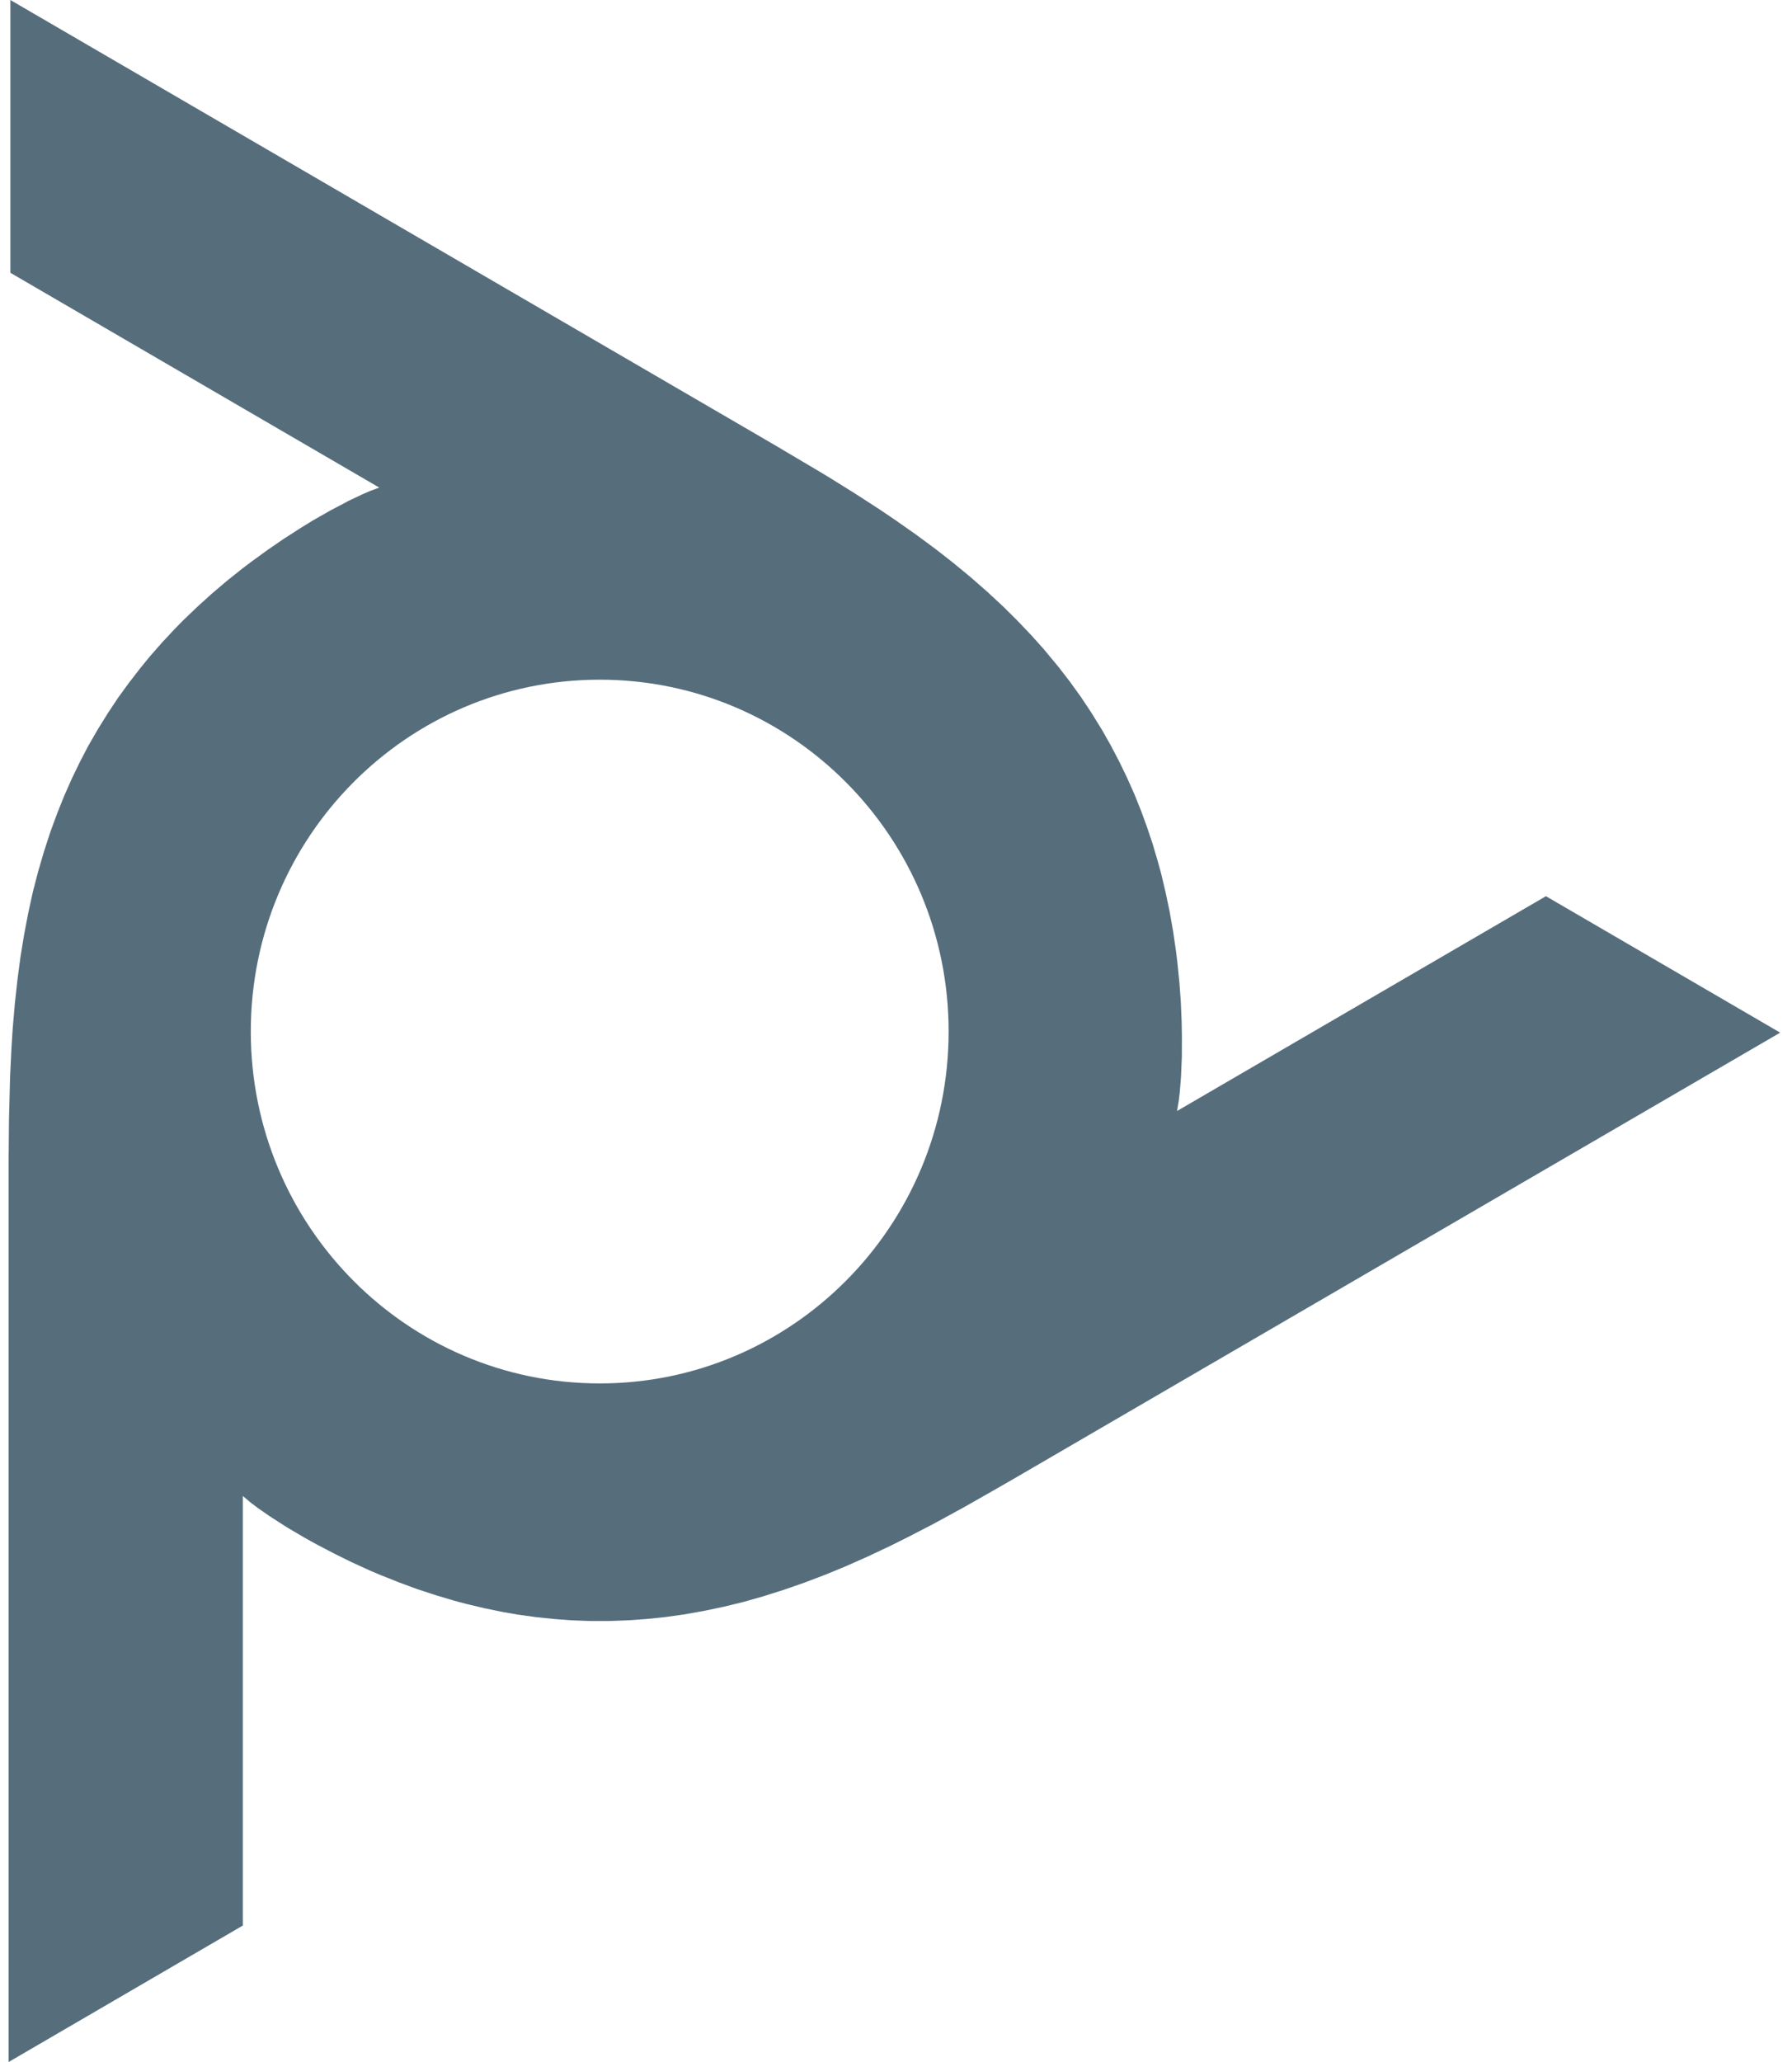 <svg width="60" height="69" viewBox="0 0 60 69" fill="none" xmlns="http://www.w3.org/2000/svg">
<path d="M20.081 46.293C13.629 46.293 8.397 41.02 8.397 34.517C8.397 28.014 13.629 22.744 20.081 22.744C26.532 22.744 31.762 28.014 31.762 34.517C31.762 41.02 26.53 46.293 20.081 46.293ZM51.761 29.989L39.41 37.177L39.467 36.837L39.502 36.538L39.542 36.041V36.004L39.545 35.969L39.571 35.362L39.573 34.696L39.565 34.212L39.536 33.523L39.49 32.89L39.421 32.203L39.375 31.829L39.277 31.159L39.162 30.504L39.027 29.863L38.878 29.233L38.771 28.845L38.593 28.238L38.392 27.643L38.216 27.16L37.986 26.585L37.736 26.024L37.472 25.478L37.187 24.935L36.885 24.403L36.857 24.36L36.532 23.834L36.187 23.316L35.822 22.81L35.433 22.307L35.022 21.813L34.976 21.755L34.539 21.266L34.079 20.783L33.596 20.303L33.082 19.826L33.041 19.789L32.498 19.314L31.92 18.837L31.339 18.383L30.69 17.903L29.985 17.408L29.459 17.052L28.654 16.531L27.746 15.965L27.444 15.784L26.328 15.123L26.052 14.959L25.351 14.55L0.347 0V9.128L12.698 16.316L12.382 16.433L12.106 16.554L11.657 16.767L11.623 16.784L11.594 16.802L11.059 17.083L10.484 17.411L10.076 17.661L9.495 18.035L8.975 18.391L8.42 18.794L8.115 19.024L7.592 19.441L7.089 19.869L6.606 20.306L6.14 20.752L5.858 21.039L5.427 21.499L5.016 21.968L4.688 22.37L4.312 22.856L3.952 23.351L3.616 23.857L3.294 24.374L2.986 24.906L2.957 24.955L2.673 25.501L2.403 26.059L2.15 26.631L1.914 27.218L1.692 27.824L1.667 27.896L1.465 28.52L1.278 29.161L1.106 29.822L0.954 30.512L0.942 30.57L0.807 31.277L0.686 32.019L0.588 32.755L0.499 33.563L0.425 34.422L0.384 35.063L0.338 36.024L0.31 37.099L0.301 37.458L0.289 38.758V69L8.13 64.434V50.059L8.394 50.281L8.633 50.462L9.044 50.747L9.073 50.764L9.093 50.778L9.604 51.106L10.179 51.445L10.593 51.675L11.209 51.997L11.769 52.273L12.399 52.561L12.727 52.699L13.353 52.949L13.977 53.179L14.601 53.383L15.219 53.567L15.599 53.668L16.214 53.814L16.829 53.941L17.327 54.027L17.939 54.113L18.549 54.176L19.141 54.22L19.753 54.243H20.406L21.024 54.22L21.645 54.176L22.266 54.113L22.898 54.024L23.534 53.912L23.591 53.901L24.235 53.765L24.885 53.607L25.546 53.42L26.216 53.208L26.254 53.196L26.938 52.958L27.642 52.69L28.312 52.414L29.057 52.084L29.839 51.715L30.396 51.437L31.253 50.994L32.202 50.476L32.495 50.312L33.628 49.666L33.898 49.51L34.6 49.102L59.604 34.555L51.761 29.989Z" fill="#566D7C"/>
</svg>
